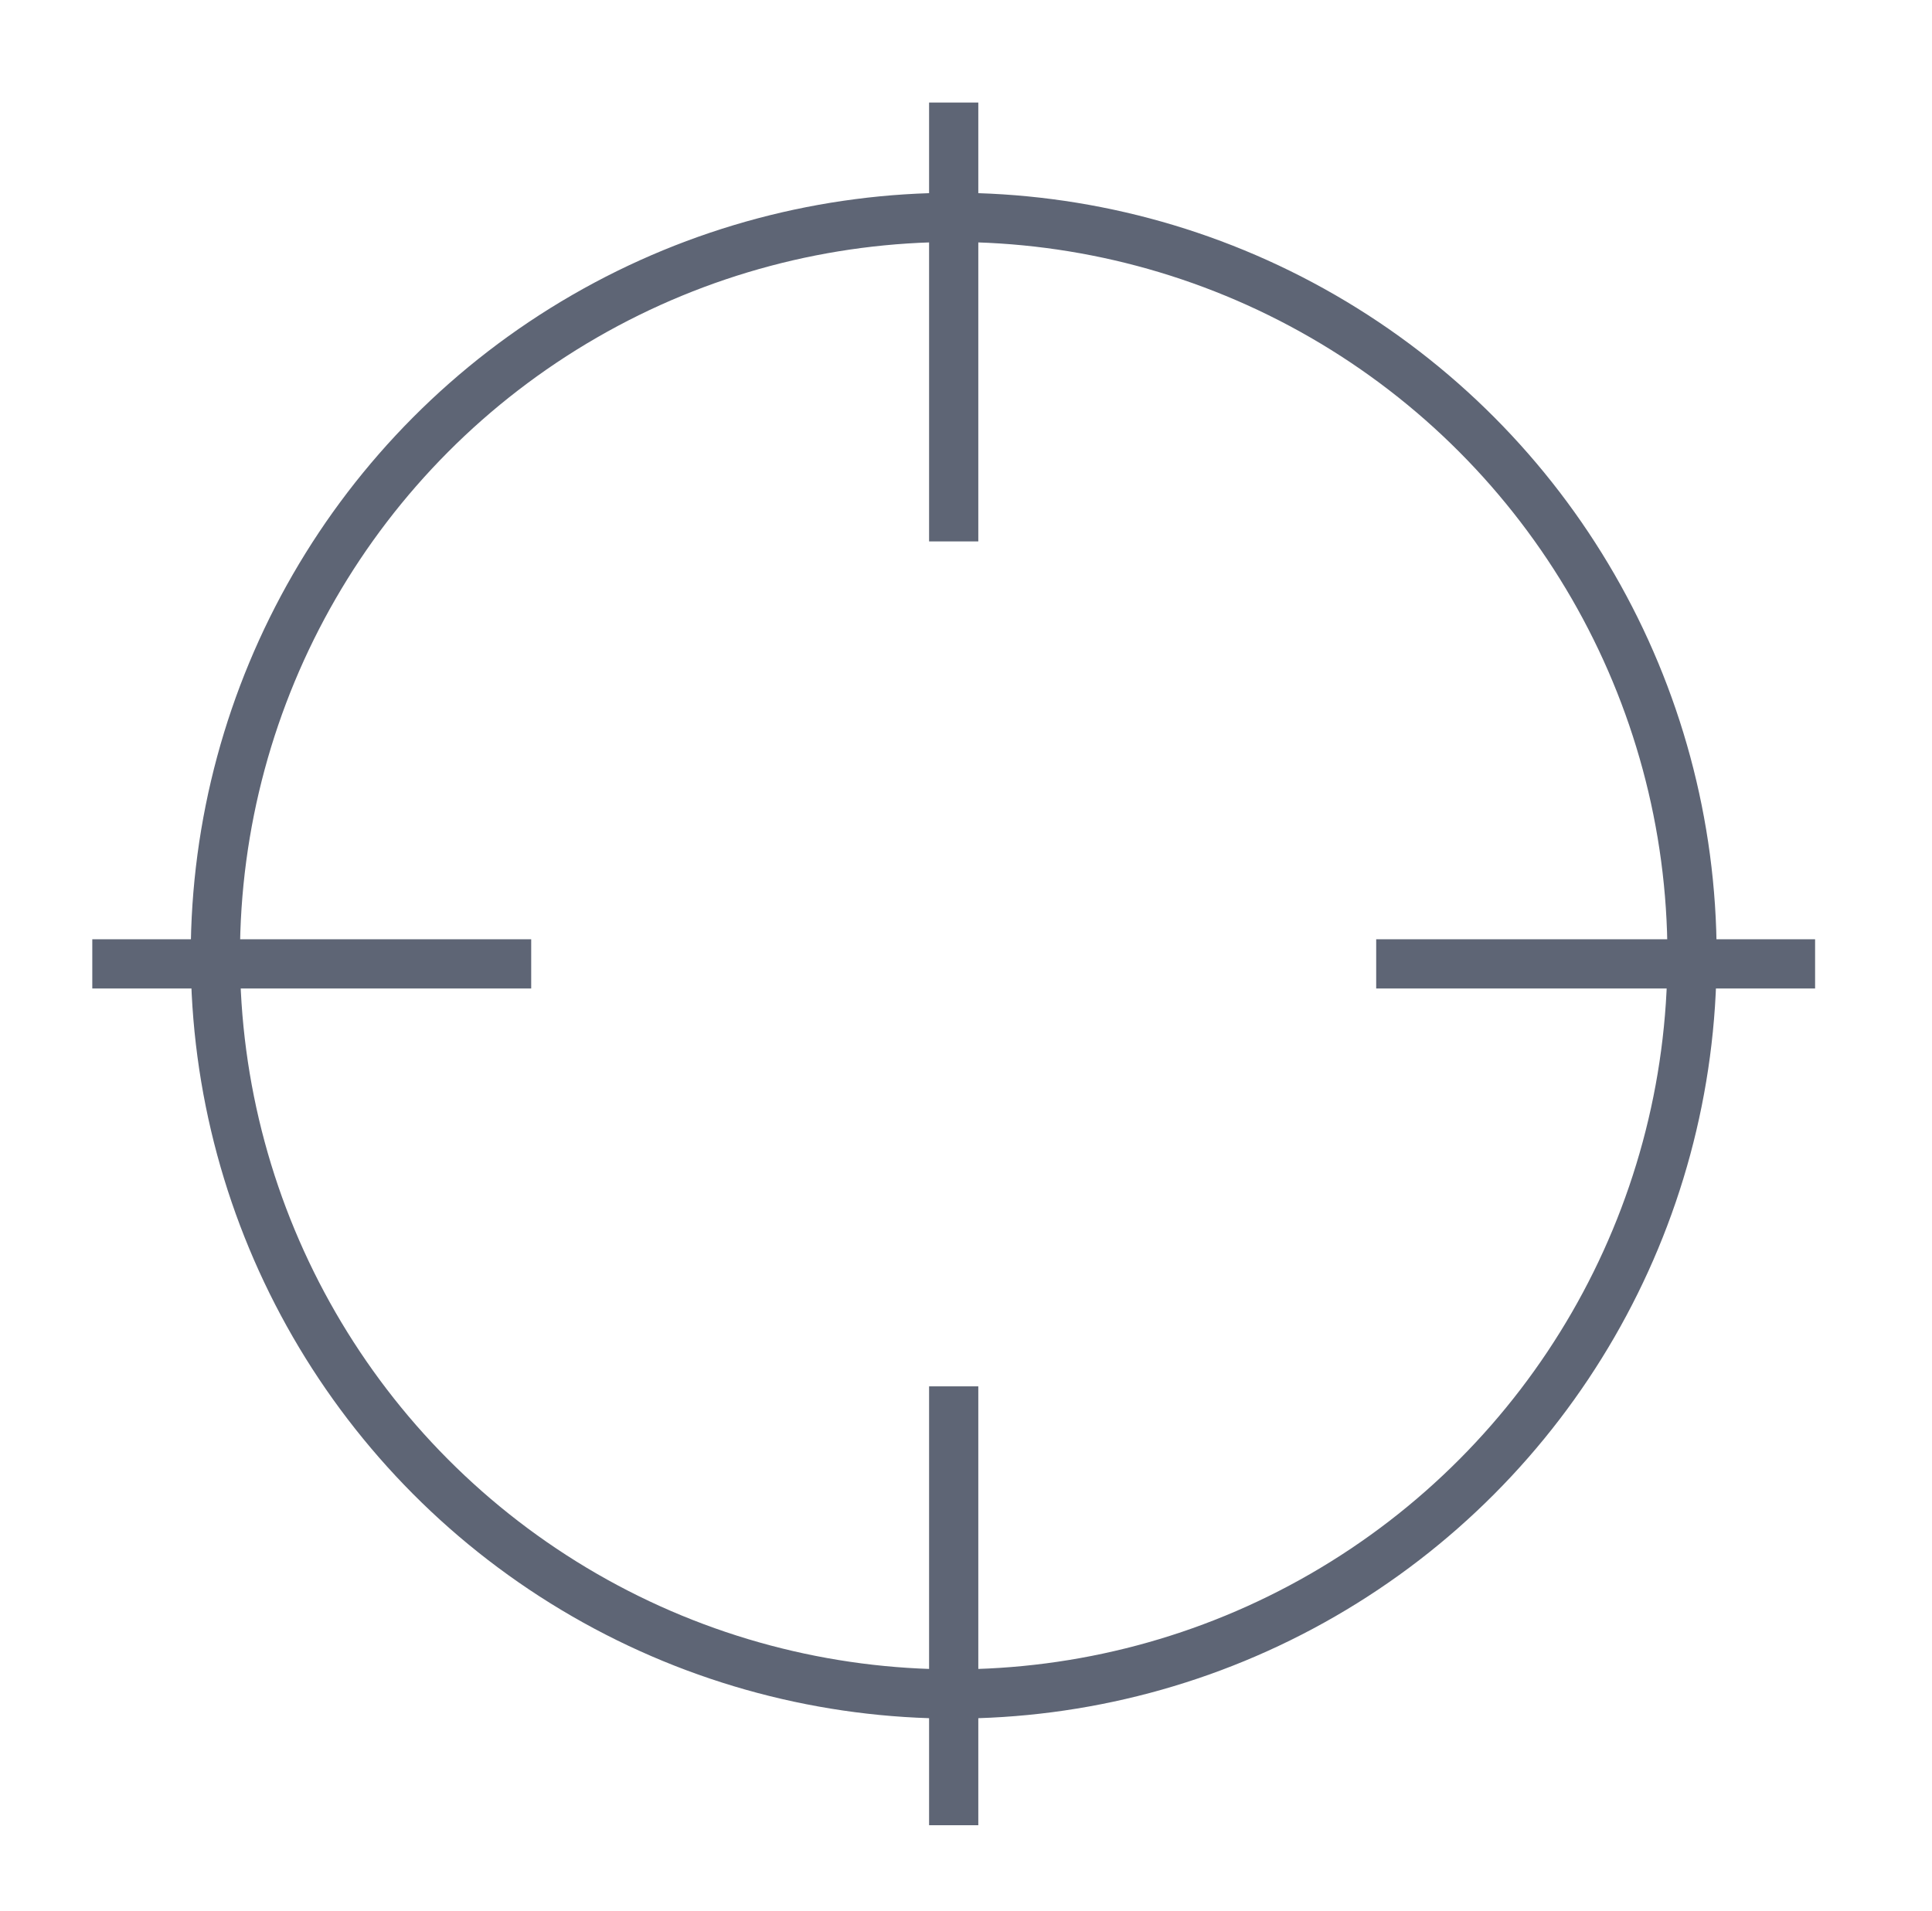 <?xml version="1.0" encoding="utf-8"?>
<!-- Generator: Adobe Illustrator 26.0.2, SVG Export Plug-In . SVG Version: 6.00 Build 0)  -->
<svg version="1.1" id="Ebene_1" xmlns="http://www.w3.org/2000/svg" xmlns:xlink="http://www.w3.org/1999/xlink" x="0px" y="0px"
	 width="471px" height="466px" viewBox="0 0 471 466" style="enable-background:new 0 0 471 466;" xml:space="preserve">
<style type="text/css">
	.st0{fill:none;stroke:#5E6575;stroke-width:12;stroke-miterlimit:10;}
</style>
<g>
	<circle class="st0" cx="232.5" cy="233" r="180"/>
	<line class="st0" x1="232.5" y1="25" x2="232.5" y2="132"/>
	<line class="st0" x1="232.5" y1="338" x2="232.5" y2="445"/>
	<line class="st0" x1="22.5" y1="235" x2="129.5" y2="235"/>
	<line class="st0" x1="335.5" y1="235" x2="442.5" y2="235"/>
</g>
</svg>
